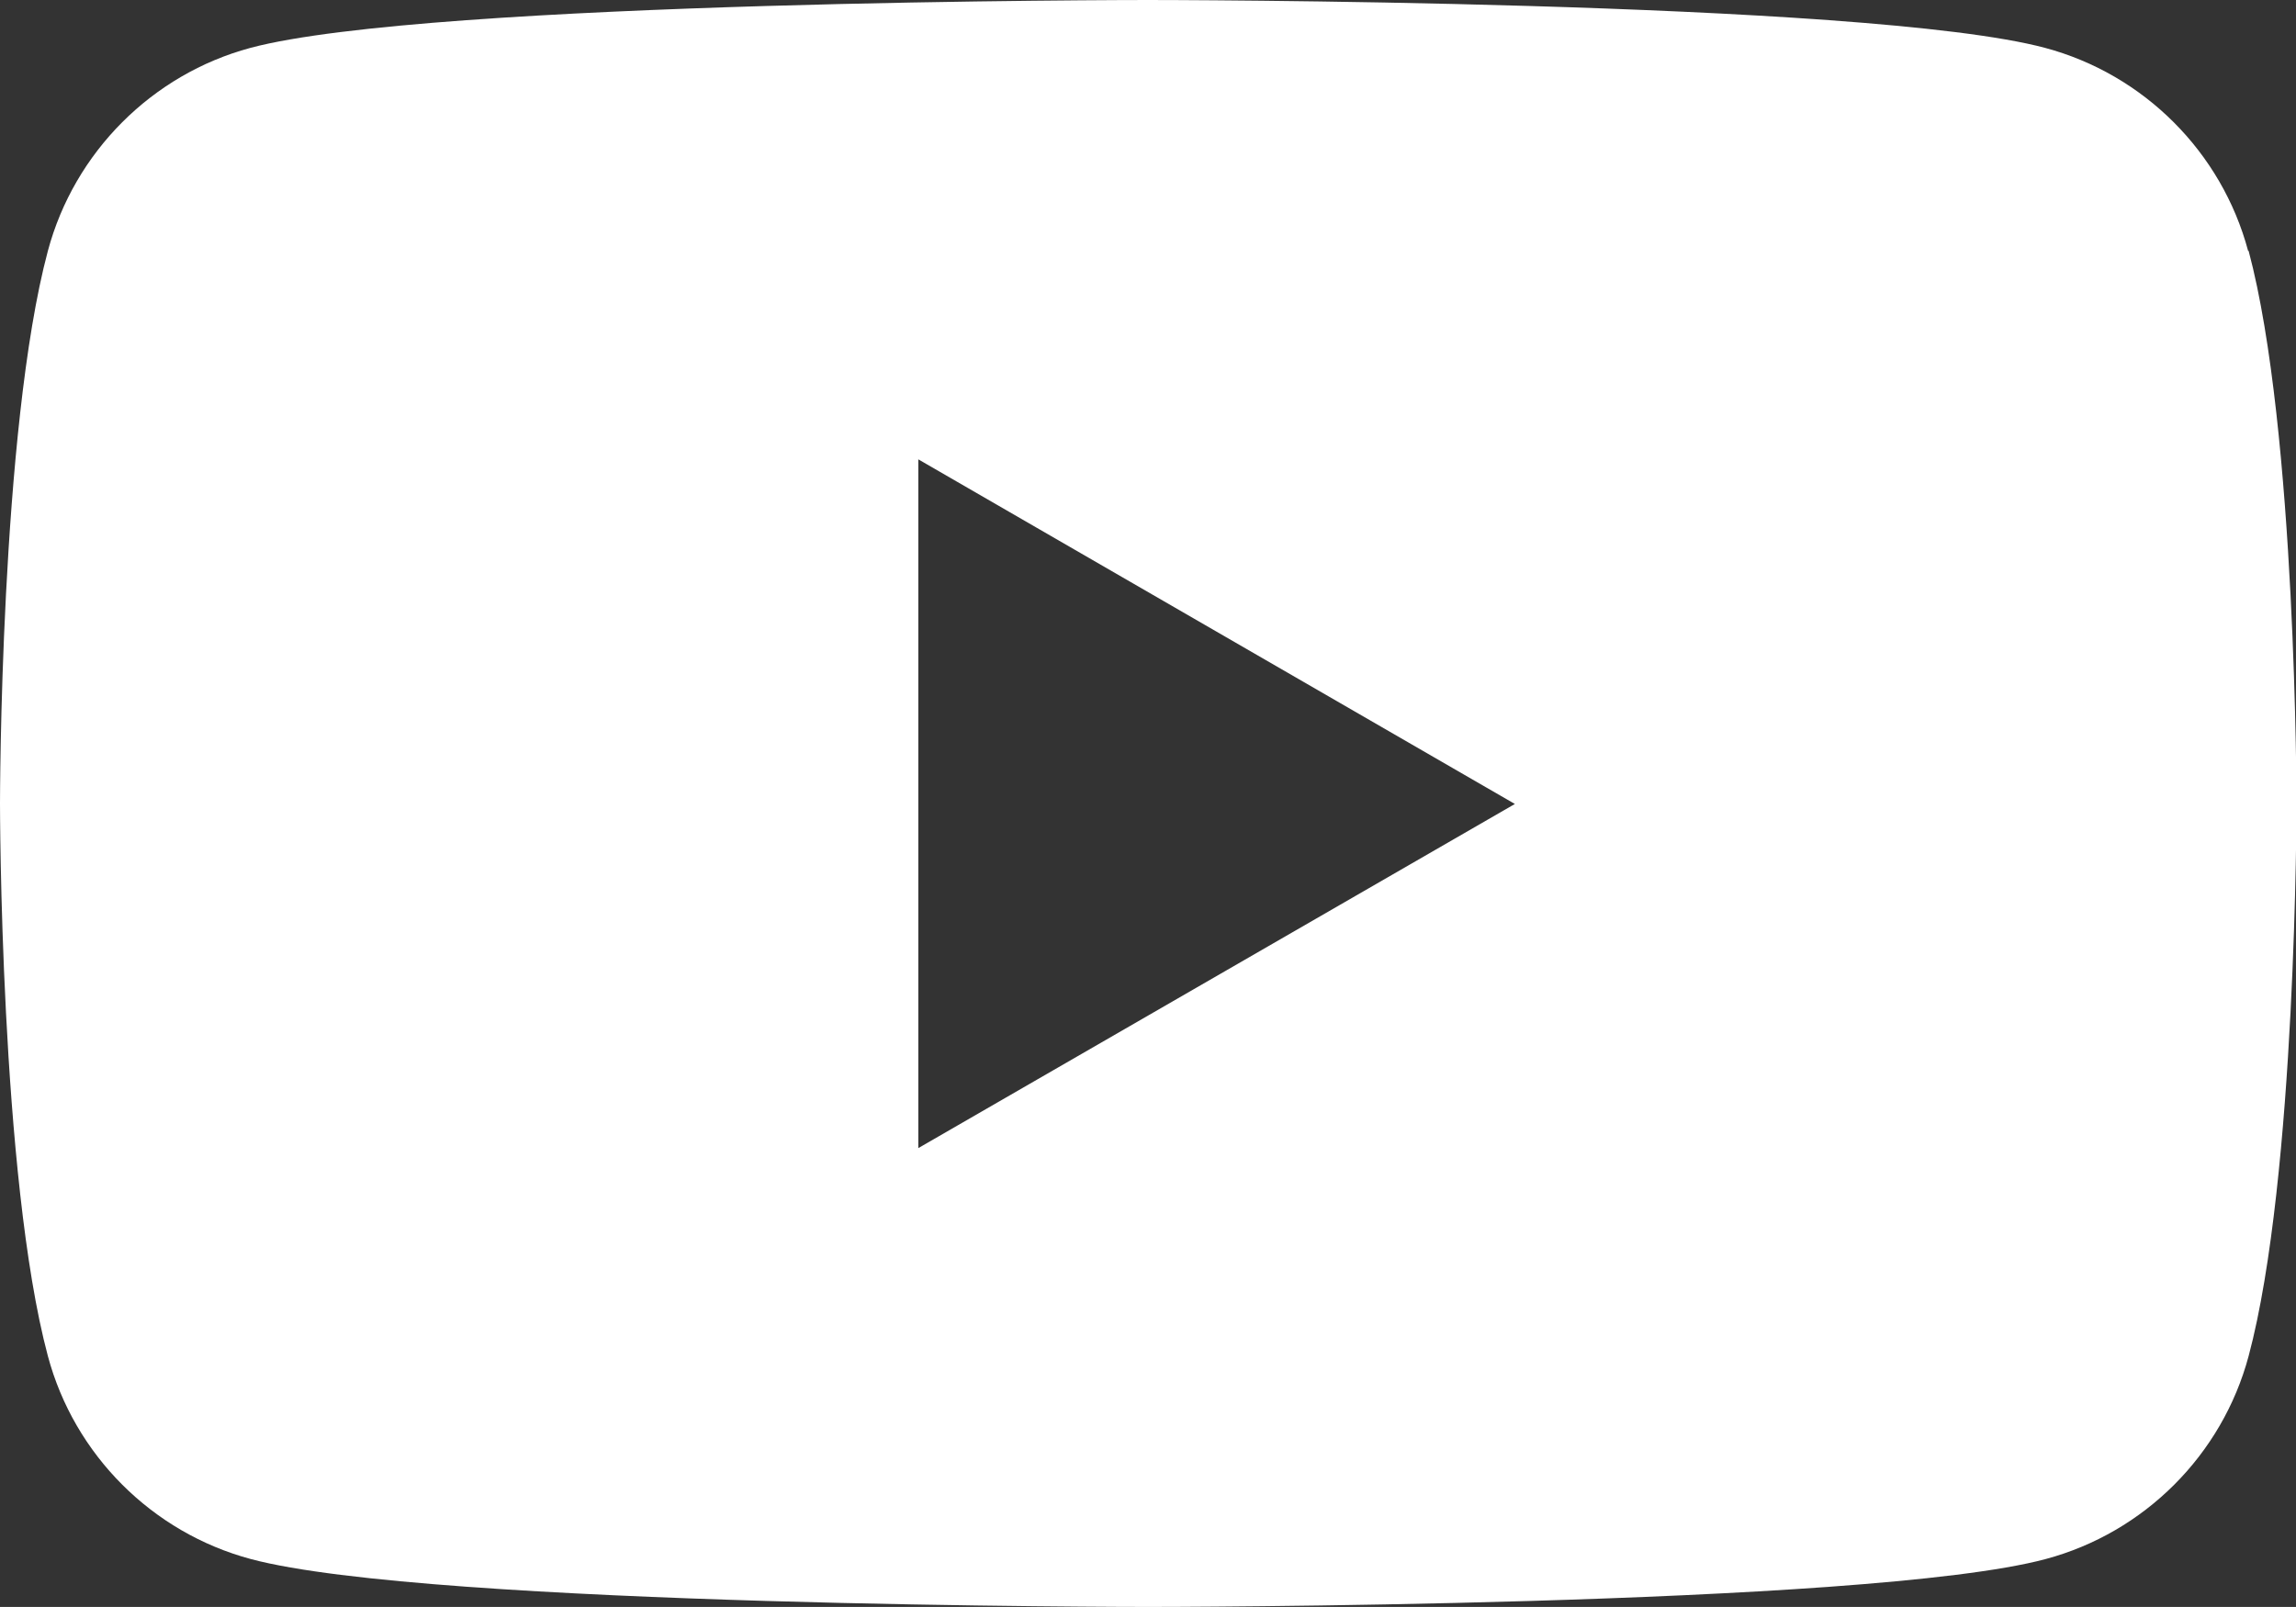 <?xml version="1.0" encoding="UTF-8"?>
<svg id="_レイヤー_2" data-name="レイヤー 2" xmlns="http://www.w3.org/2000/svg" viewBox="0 0 46.03 32.22">
  <rect x="0" y="0" width="46.03" height="32.22" fill="#333333" stroke="none"/>
  <defs>
    <style>
      .cls-1 {
        fill: #fff;
      }
    </style>
  </defs>
  <g id="_メニュー" data-name="メニュー">
    <path class="cls-1" d="M45.07,5.03c-.53-1.98-2.09-3.54-4.07-4.07-3.59-.96-17.99-.96-17.99-.96,0,0-14.4,0-17.99.96C3.05,1.49,1.49,3.05.96,5.03c-.96,3.59-.96,11.08-.96,11.08,0,0,0,7.49.96,11.08.53,1.98,2.09,3.54,4.07,4.07,3.59.96,17.99.96,17.99.96,0,0,14.4,0,17.99-.96,1.98-.53,3.54-2.09,4.07-4.07.96-3.59.96-11.08.96-11.08,0,0,0-7.49-.96-11.08ZM18.41,23.02v-13.81l11.96,6.91-11.96,6.9Z"/>
  </g>
</svg>